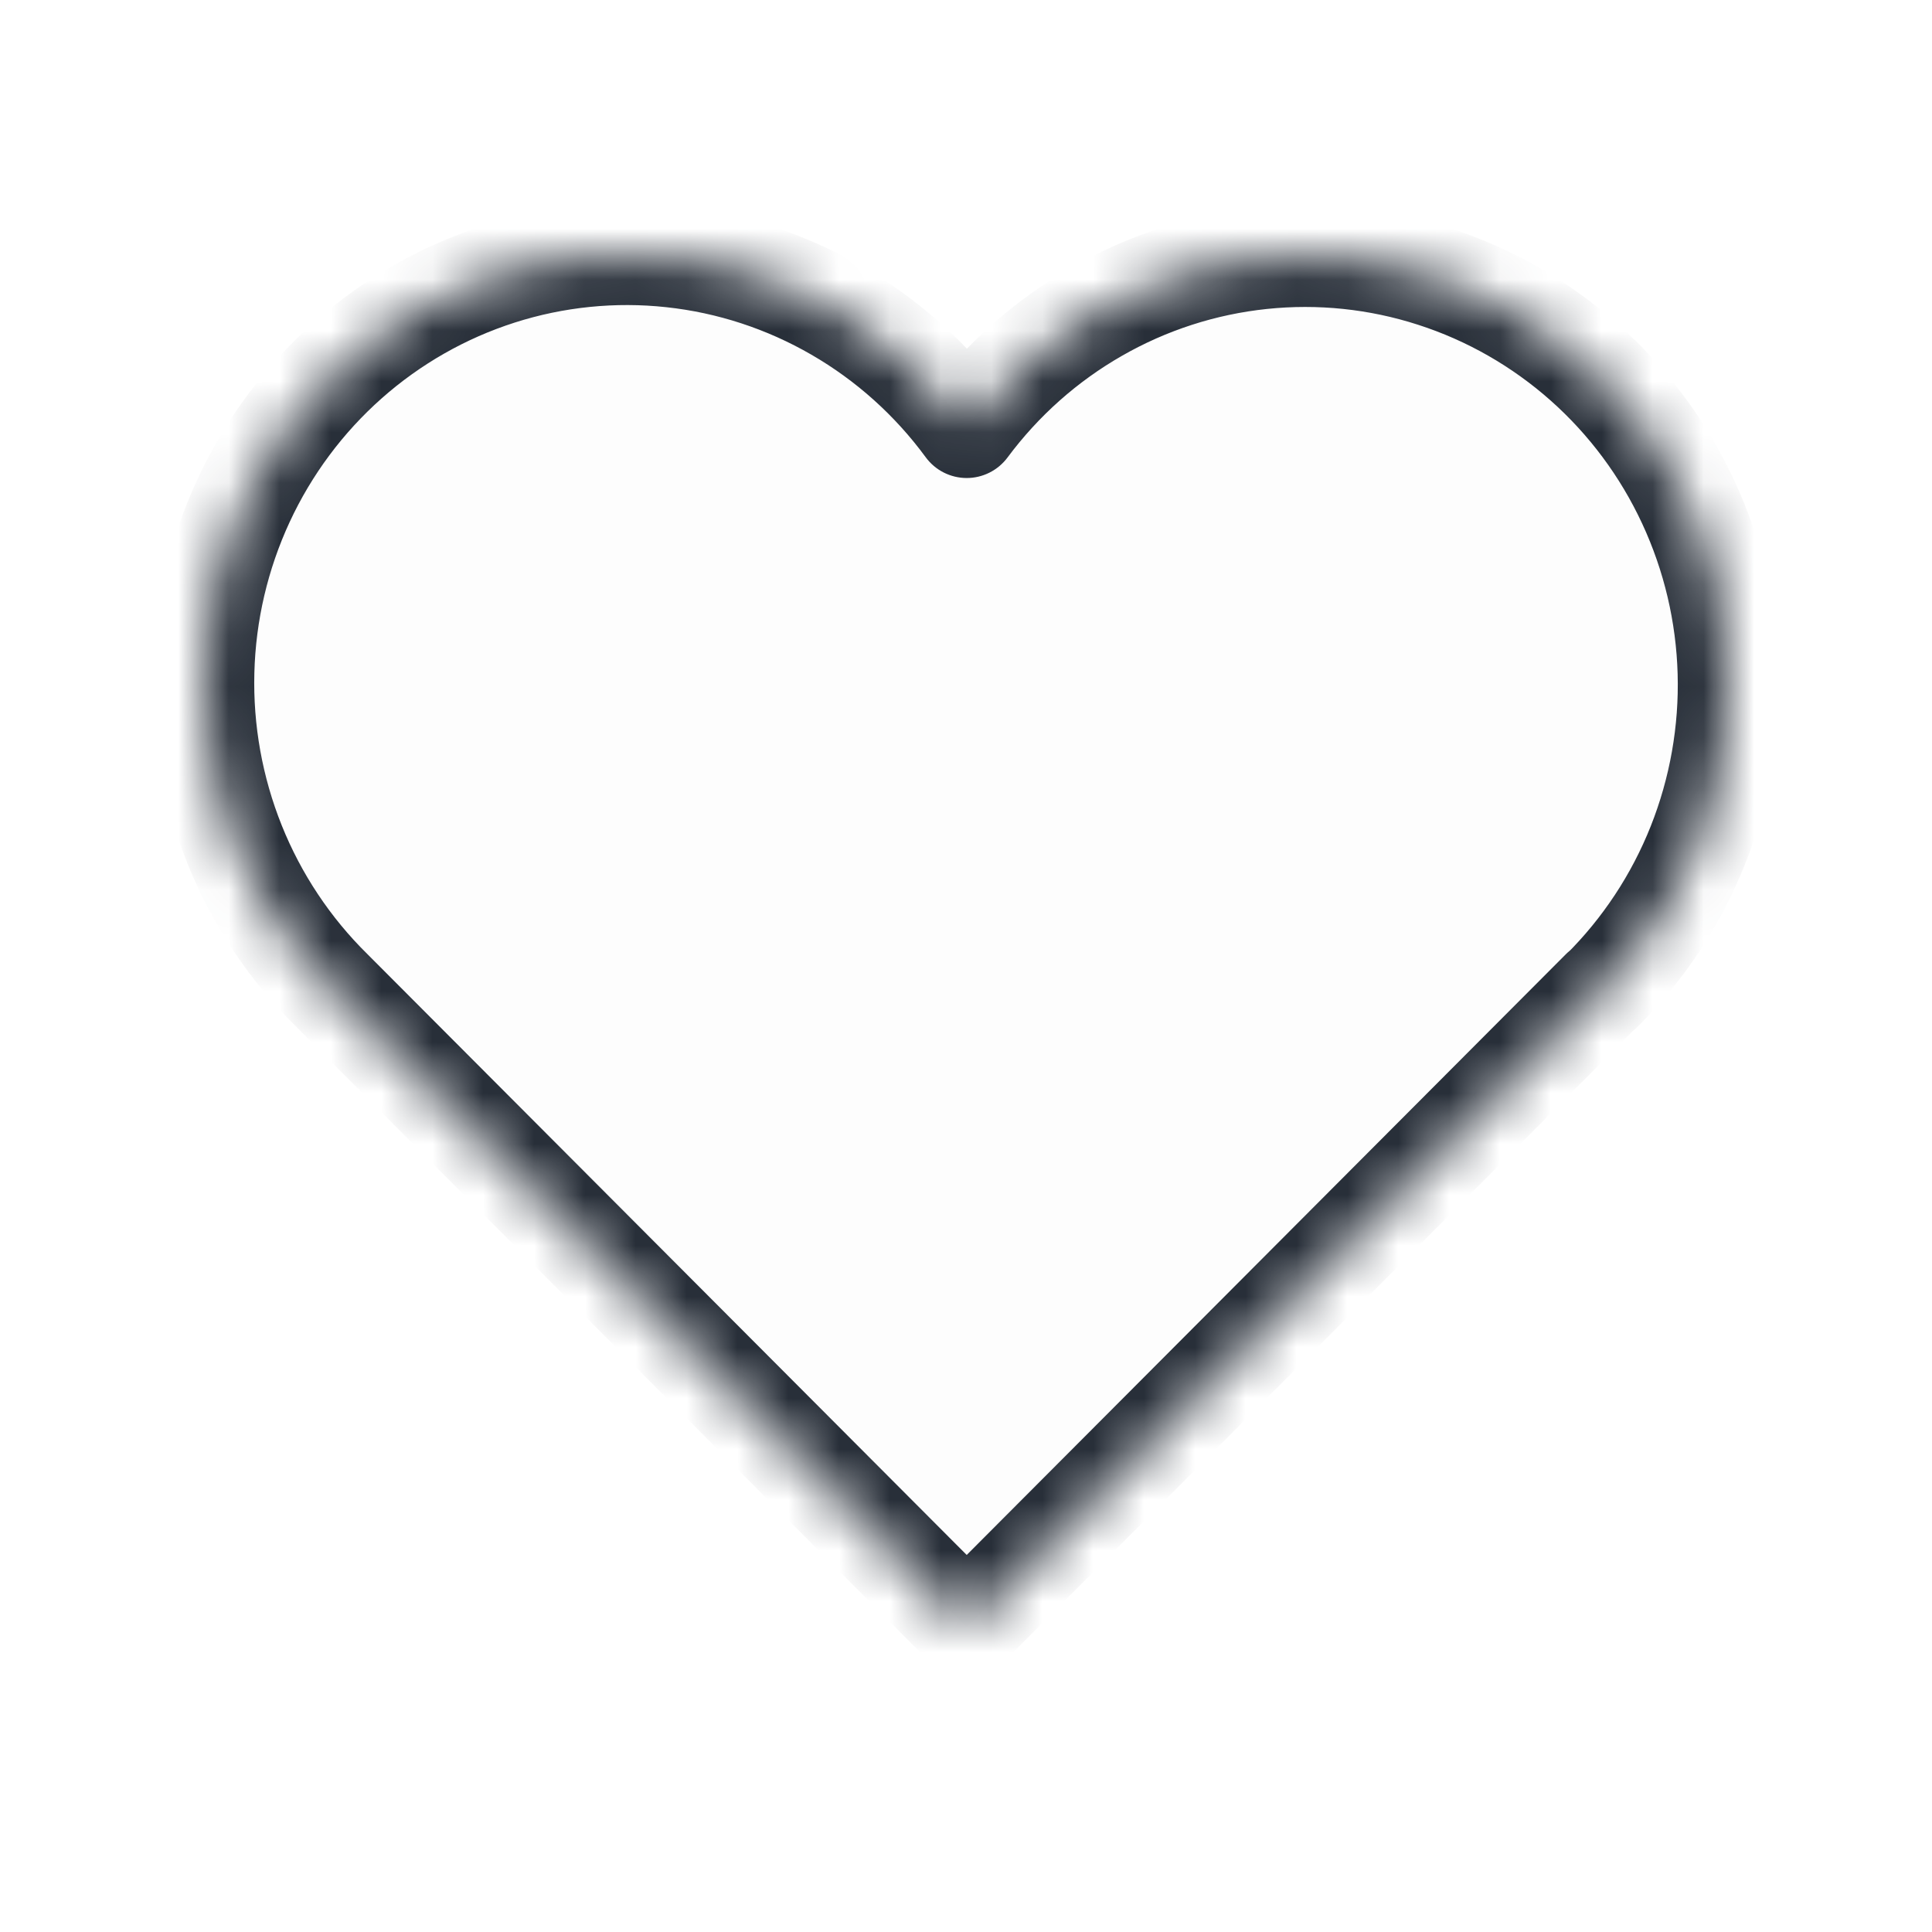 <svg width="38" height="38" viewBox="0 0 38 38" fill="none" xmlns="http://www.w3.org/2000/svg">
<g clip-path="url(#clip0_423_2764)">
<g filter="url(#filter0_d_423_2764)">
<mask id="path-1-inside-1_423_2764" fill="white">
<path d="M31.507 19.474L19.014 32L6.52 19.474C5.696 18.662 5.047 17.687 4.614 16.608C4.181 15.53 3.973 14.373 4.003 13.21C4.033 12.046 4.301 10.901 4.79 9.848C5.279 8.794 5.978 7.854 6.843 7.088C7.708 6.321 8.72 5.744 9.817 5.393C10.913 5.042 12.069 4.924 13.213 5.048C14.356 5.171 15.462 5.533 16.46 6.11C17.458 6.687 18.328 7.468 19.014 8.402C19.703 7.475 20.573 6.701 21.571 6.13C22.569 5.559 23.672 5.202 24.812 5.083C25.953 4.963 27.105 5.083 28.197 5.435C29.289 5.787 30.298 6.363 31.16 7.128C32.022 7.892 32.719 8.829 33.207 9.879C33.695 10.929 33.964 12.069 33.997 13.229C34.029 14.389 33.825 15.543 33.397 16.62C32.968 17.696 32.325 18.671 31.507 19.484"/>
</mask>
<path d="M31.507 19.474L19.014 32L6.52 19.474C5.696 18.662 5.047 17.687 4.614 16.608C4.181 15.53 3.973 14.373 4.003 13.21C4.033 12.046 4.301 10.901 4.79 9.848C5.279 8.794 5.978 7.854 6.843 7.088C7.708 6.321 8.72 5.744 9.817 5.393C10.913 5.042 12.069 4.924 13.213 5.048C14.356 5.171 15.462 5.533 16.46 6.11C17.458 6.687 18.328 7.468 19.014 8.402C19.703 7.475 20.573 6.701 21.571 6.13C22.569 5.559 23.672 5.202 24.812 5.083C25.953 4.963 27.105 5.083 28.197 5.435C29.289 5.787 30.298 6.363 31.16 7.128C32.022 7.892 32.719 8.829 33.207 9.879C33.695 10.929 33.964 12.069 33.997 13.229C34.029 14.389 33.825 15.543 33.397 16.62C32.968 17.696 32.325 18.671 31.507 19.484" fill="#282F39" fill-opacity="0.01" shape-rendering="crispEdges"/>
<path d="M32.215 20.18C32.605 19.789 32.605 19.156 32.214 18.766C31.823 18.376 31.189 18.377 30.799 18.768L32.215 20.18ZM19.014 32L18.306 32.706C18.494 32.894 18.748 33 19.014 33C19.279 33 19.534 32.894 19.722 32.706L19.014 32ZM6.52 19.474L7.228 18.768L7.222 18.762L6.52 19.474ZM19.014 8.402L18.208 8.994C18.396 9.25 18.694 9.401 19.011 9.402C19.328 9.403 19.627 9.253 19.817 8.998L19.014 8.402ZM30.802 18.775C30.411 19.165 30.409 19.798 30.798 20.189C31.188 20.581 31.821 20.583 32.212 20.193L30.802 18.775ZM30.799 18.768L18.306 31.294L19.722 32.706L32.215 20.18L30.799 18.768ZM19.722 31.294L7.228 18.768L5.812 20.18L18.306 32.706L19.722 31.294ZM7.222 18.762C6.496 18.047 5.924 17.187 5.542 16.236L3.686 16.981C4.17 18.186 4.896 19.278 5.819 20.187L7.222 18.762ZM5.542 16.236C5.16 15.284 4.976 14.263 5.003 13.236L3.003 13.184C2.969 14.483 3.202 15.776 3.686 16.981L5.542 16.236ZM5.003 13.236C5.029 12.208 5.266 11.198 5.697 10.268L3.883 9.427C3.336 10.605 3.037 11.884 3.003 13.184L5.003 13.236ZM5.697 10.268C6.128 9.339 6.744 8.511 7.506 7.836L6.179 6.339C5.211 7.198 4.429 8.249 3.883 9.427L5.697 10.268ZM7.506 7.836C8.268 7.161 9.158 6.654 10.122 6.345L9.512 4.44C8.283 4.834 7.148 5.481 6.179 6.339L7.506 7.836ZM10.122 6.345C11.085 6.037 12.101 5.933 13.105 6.042L13.32 4.053C12.037 3.915 10.741 4.047 9.512 4.44L10.122 6.345ZM13.105 6.042C14.11 6.15 15.081 6.468 15.959 6.976L16.961 5.244C15.842 4.598 14.602 4.192 13.32 4.053L13.105 6.042ZM15.959 6.976C16.838 7.484 17.603 8.17 18.208 8.994L19.82 7.81C19.053 6.765 18.079 5.891 16.961 5.244L15.959 6.976ZM19.817 8.998C20.424 8.181 21.19 7.5 22.068 6.998L21.074 5.262C19.956 5.902 18.982 6.768 18.211 7.806L19.817 8.998ZM22.068 6.998C22.945 6.495 23.915 6.182 24.917 6.077L24.708 4.088C23.429 4.222 22.192 4.622 21.074 5.262L22.068 6.998ZM24.917 6.077C25.918 5.972 26.93 6.077 27.89 6.387L28.504 4.483C27.279 4.088 25.987 3.954 24.708 4.088L24.917 6.077ZM27.89 6.387C28.85 6.696 29.738 7.203 30.497 7.876L31.824 6.38C30.858 5.523 29.728 4.877 28.504 4.483L27.89 6.387ZM30.497 7.876C31.256 8.549 31.87 9.374 32.3 10.3L34.114 9.457C33.568 8.284 32.789 7.236 31.824 6.38L30.497 7.876ZM32.3 10.3C32.731 11.227 32.968 12.233 32.997 13.257L34.996 13.201C34.96 11.906 34.66 10.631 34.114 9.457L32.3 10.3ZM32.997 13.257C33.026 14.281 32.845 15.3 32.468 16.25L34.326 16.989C34.804 15.787 35.033 14.497 34.996 13.201L32.997 13.257ZM32.468 16.25C32.09 17.2 31.523 18.059 30.802 18.775L32.212 20.193C33.128 19.283 33.847 18.192 34.326 16.989L32.468 16.25Z" fill="#282F39" mask="url(#path-1-inside-1_423_2764)"/>
</g>
</g>
<defs>
<filter id="filter0_d_423_2764" x="-16" y="-15" width="70" height="67" filterUnits="userSpaceOnUse" color-interpolation-filters="sRGB">
<feFlood flood-opacity="0" result="BackgroundImageFix"/>
<feColorMatrix in="SourceAlpha" type="matrix" values="0 0 0 0 0 0 0 0 0 0 0 0 0 0 0 0 0 0 127 0" result="hardAlpha"/>
<feOffset/>
<feGaussianBlur stdDeviation="10"/>
<feComposite in2="hardAlpha" operator="out"/>
<feColorMatrix type="matrix" values="0 0 0 0 0 0 0 0 0 0 0 0 0 0 0 0 0 0 0.1 0"/>
<feBlend mode="normal" in2="BackgroundImageFix" result="effect1_dropShadow_423_2764"/>
<feBlend mode="normal" in="SourceGraphic" in2="effect1_dropShadow_423_2764" result="shape"/>
</filter>
<clipPath id="clip0_423_2764">
<rect width="38" height="38" fill="white"/>
</clipPath>
</defs>
</svg>
